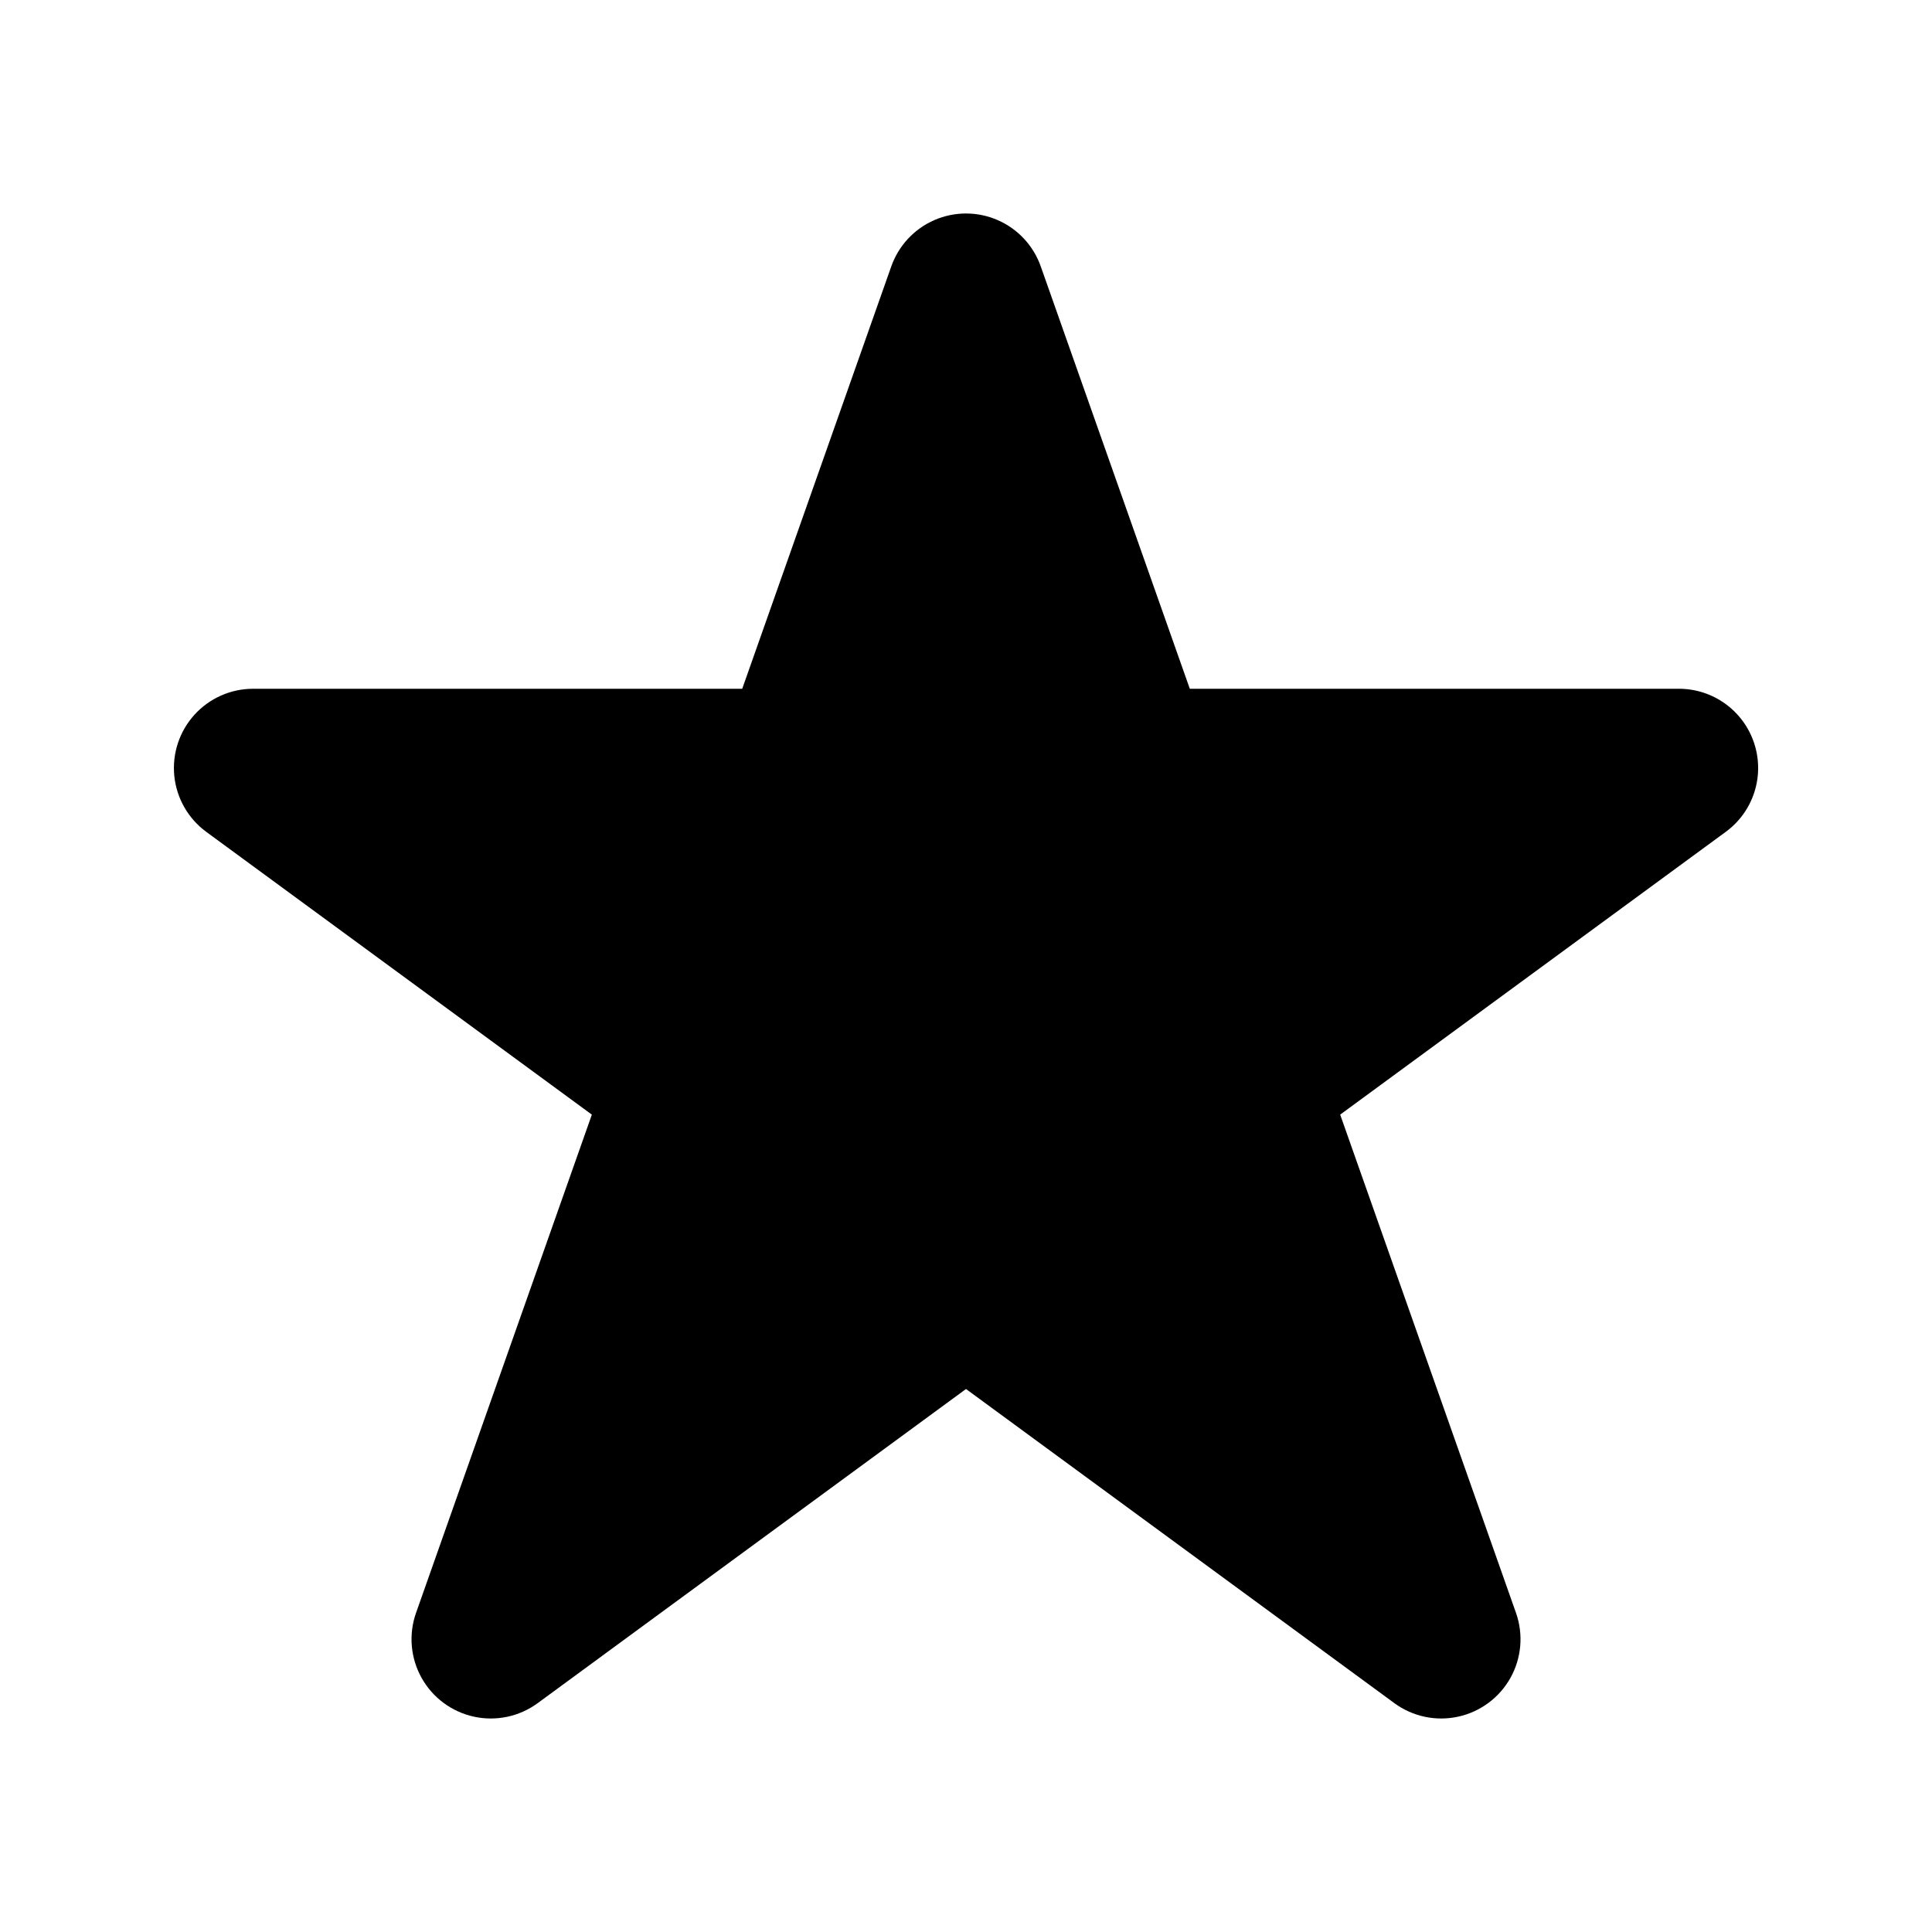 <?xml version="1.0" encoding="UTF-8"?>
<!-- Uploaded to: SVG Repo, www.svgrepo.com, Generator: SVG Repo Mixer Tools -->
<svg fill="#000000" width="800px" height="800px" version="1.1" viewBox="144 144 512 512" xmlns="http://www.w3.org/2000/svg">
 <path d="m608.88 340.99c-1.375-4.203-4.047-7.867-7.629-10.465-3.582-2.598-7.894-3.996-12.32-3.996h-129.62l-39.504-111.94c-1.938-5.496-6.078-9.941-11.422-12.266-5.344-2.328-11.418-2.328-16.762 0-5.344 2.324-9.48 6.769-11.422 12.266l-39.504 111.94h-129.62c-5.938 0-11.594 2.516-15.574 6.922-3.981 4.406-5.906 10.289-5.309 16.195 0.602 5.906 3.676 11.281 8.461 14.797l102.19 74.949-46.598 132.06v-0.004c-1.996 5.68-1.457 11.945 1.477 17.199 2.93 5.258 7.981 9.004 13.863 10.289 5.879 1.285 12.031-0.016 16.887-3.574l113.53-83.262 113.53 83.262c4.859 3.559 11.008 4.859 16.891 3.574 5.879-1.285 10.93-5.031 13.863-10.285 2.934-5.258 3.469-11.523 1.473-17.203l-46.598-132.06 102.19-74.949 0.004 0.004c3.566-2.617 6.215-6.293 7.566-10.504 1.352-4.215 1.336-8.746-0.043-12.949z"/>
</svg>